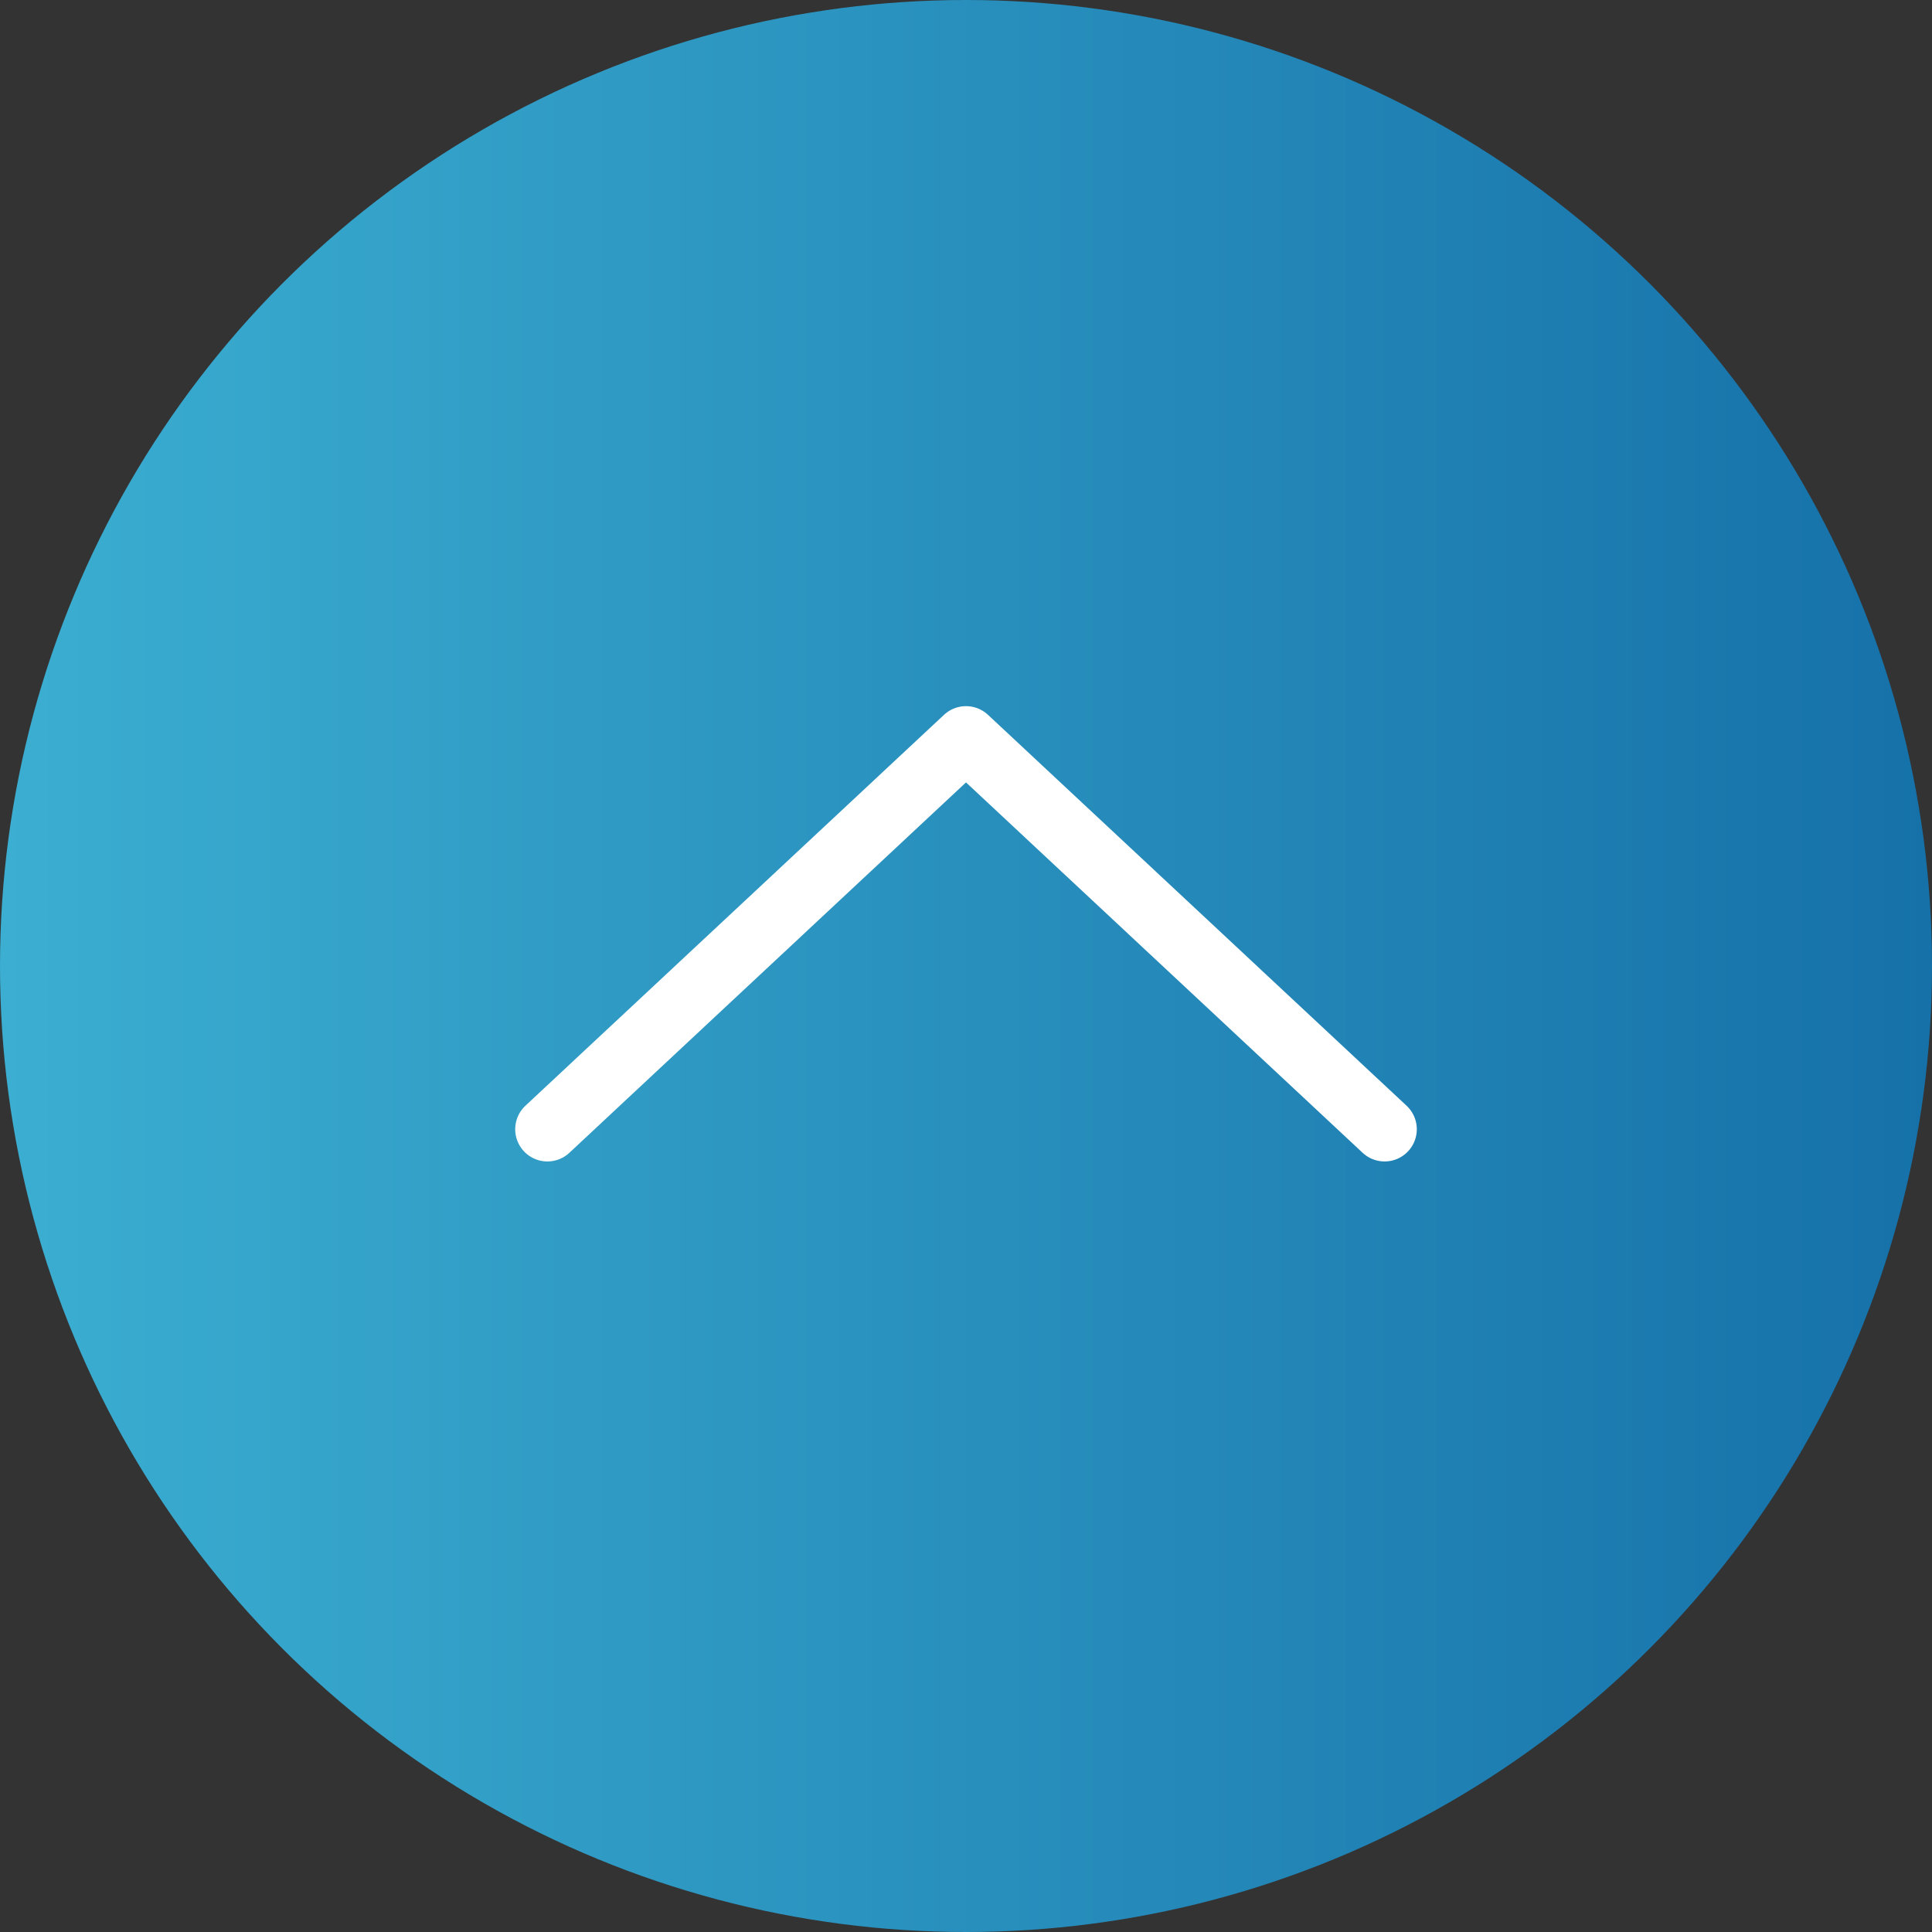 <?xml version="1.0" encoding="UTF-8"?><svg id="_レイヤー_2" xmlns="http://www.w3.org/2000/svg" width="60" height="60" xmlns:xlink="http://www.w3.org/1999/xlink" viewBox="0 0 60 60"><rect x="0" y="0" width="60" height="60" fill="#333333" stroke="none"/><defs><style>.cls-1{fill:url(#_名称未設定グラデーション_91);}.cls-2{fill:none;stroke:#fff;stroke-linecap:round;stroke-linejoin:round;stroke-width:2px;}</style><linearGradient id="_名称未設定グラデーション_91" x1="0" y1="30" x2="60" y2="30" gradientUnits="userSpaceOnUse"><stop offset="0" stop-color="#3baed1"/><stop offset="1" stop-color="#1671a9"/></linearGradient></defs><g id="_フッター"><g><circle class="cls-1" cx="30" cy="30" r="30"/><polyline class="cls-2" points="17 35.07 30 22.93 43 35.07"/></g></g></svg>